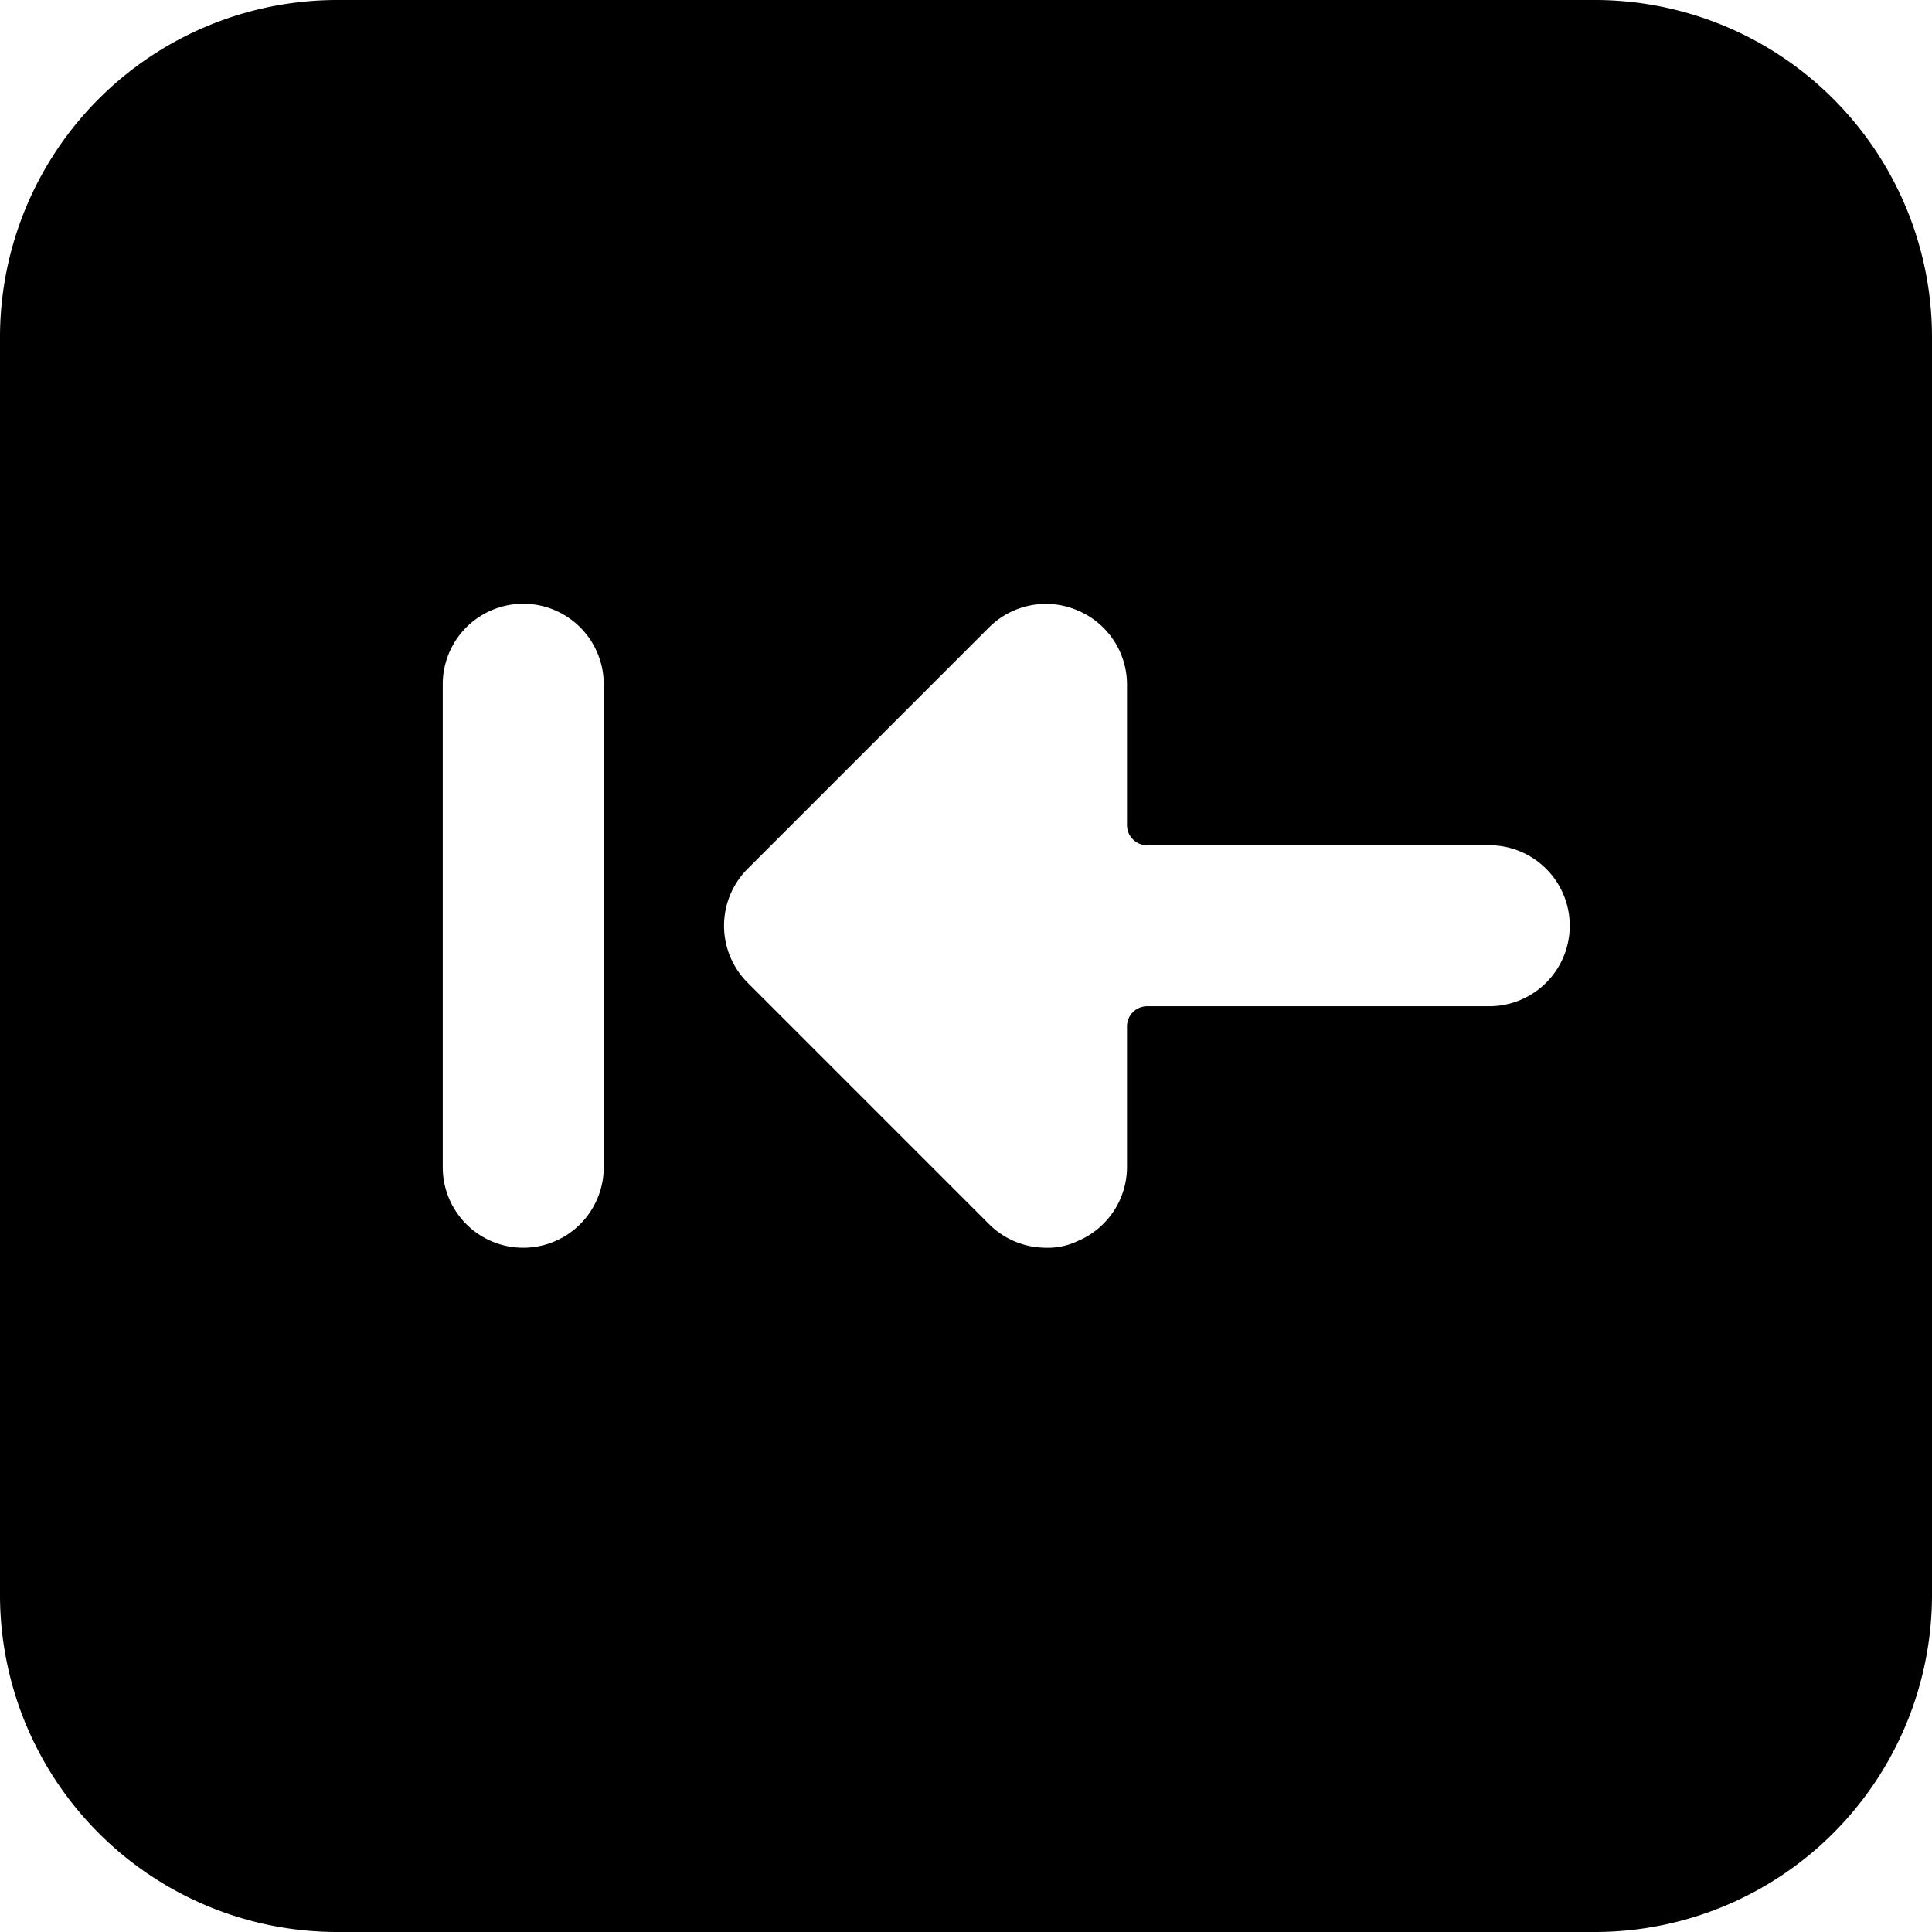 <svg xmlns="http://www.w3.org/2000/svg" viewBox="0 0 24 24"><path d="M19.83 0H4.17A4.19 4.19 0 0 0 0 4.17v15.66A4.19 4.19 0 0 0 4.17 24h15.66A4.19 4.19 0 0 0 24 19.83V4.17A4.19 4.19 0 0 0 19.83 0ZM7.5 14.5a1 1 0 0 1 -2 0v-6a1 1 0 0 1 2 0Zm11 -2h-4.25a0.25 0.25 0 0 0 -0.25 0.25v1.75a1 1 0 0 1 -0.62 0.92 0.84 0.84 0 0 1 -0.38 0.08 1 1 0 0 1 -0.71 -0.29l-3 -3a1 1 0 0 1 0 -1.42l3 -3a1 1 0 0 1 1.09 -0.21 1 1 0 0 1 0.62 0.92v1.75a0.25 0.25 0 0 0 0.25 0.25h4.25a1 1 0 0 1 0 2Z" fill="#000000" stroke-width="1"></path></svg>